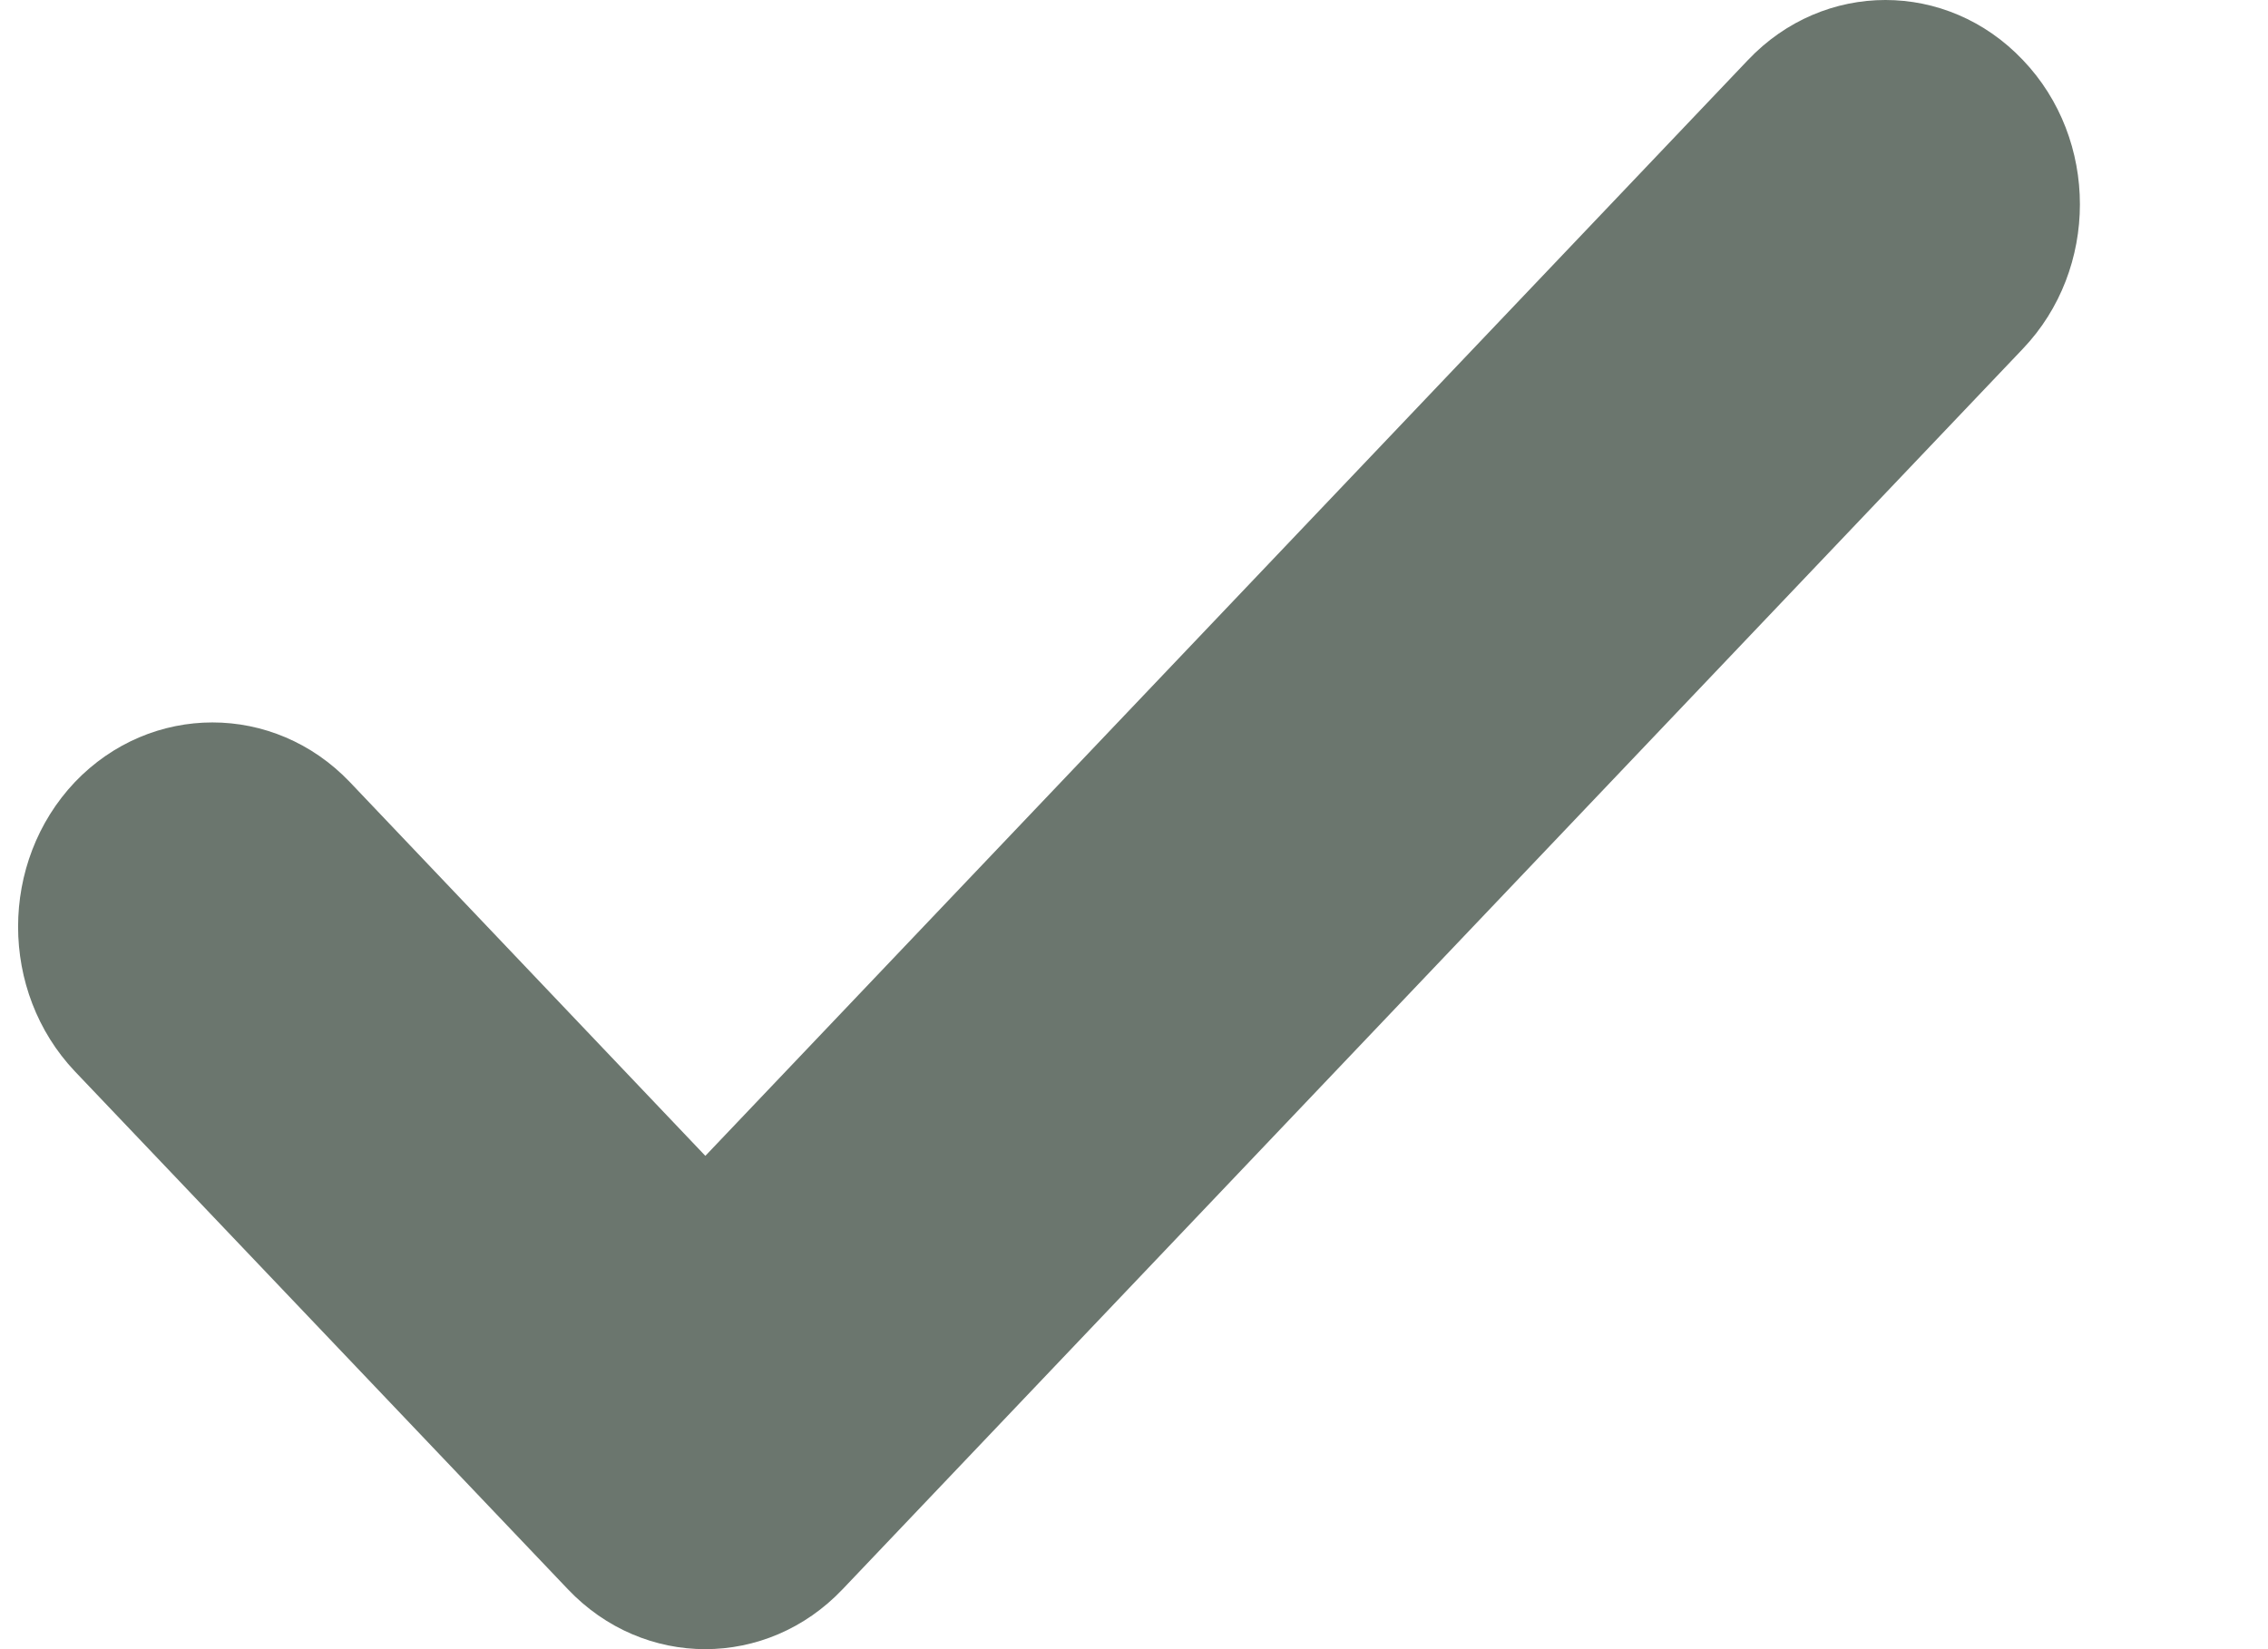 <?xml version="1.0" encoding="UTF-8"?>
<svg width="11px" height="8px" viewBox="0 0 11 8" version="1.1" xmlns="http://www.w3.org/2000/svg" xmlns:xlink="http://www.w3.org/1999/xlink">
    <!-- Generator: Sketch 51.3 (57544) - http://www.bohemiancoding.com/sketch -->
    <title>atzimets-Icon</title>
    <desc>Created with Sketch.</desc>
    <defs>
        <path d="M10.264,1.692 L4.54,7.709 C4.172,8.097 3.575,8.097 3.207,7.709 L0.816,5.197 C0.449,4.809 0.449,4.182 0.816,3.794 C1.185,3.408 1.782,3.408 2.15,3.794 L3.874,5.607 L8.931,0.291 C9.299,-0.097 9.896,-0.097 10.264,0.291 C10.633,0.677 10.633,1.305 10.264,1.692" id="path-1"></path>
    </defs>
    <g id="citi-dizaini-labots-20.11.2018-klienta-komentari-iteracja-1" stroke="none" stroke-width="1" fill="none" fill-rule="evenodd">
        <g id="Citrus-solutions-paveiktie-darbi" transform="translate(-1269, -76)">
            <g id="Kārtot-pēc" transform="translate(1208, 61)">
                <g id="Dropdown-with-Search-Long">
                    <g id="Dropdown-Item---Active" transform="translate(0.547, 0)">
                        <g id="atzimets-Icon" transform="translate(60, 15)">
                            <mask id="mask-2" fill="white">
                                <use xlink:href="#path-1"></use>
                            </mask>
                            <use id="Tick" fill="#6B766E" fill-rule="nonzero" xlink:href="#path-1"></use>
                        </g>
                    </g>
                </g>
            </g>
        </g>
    </g>
</svg>